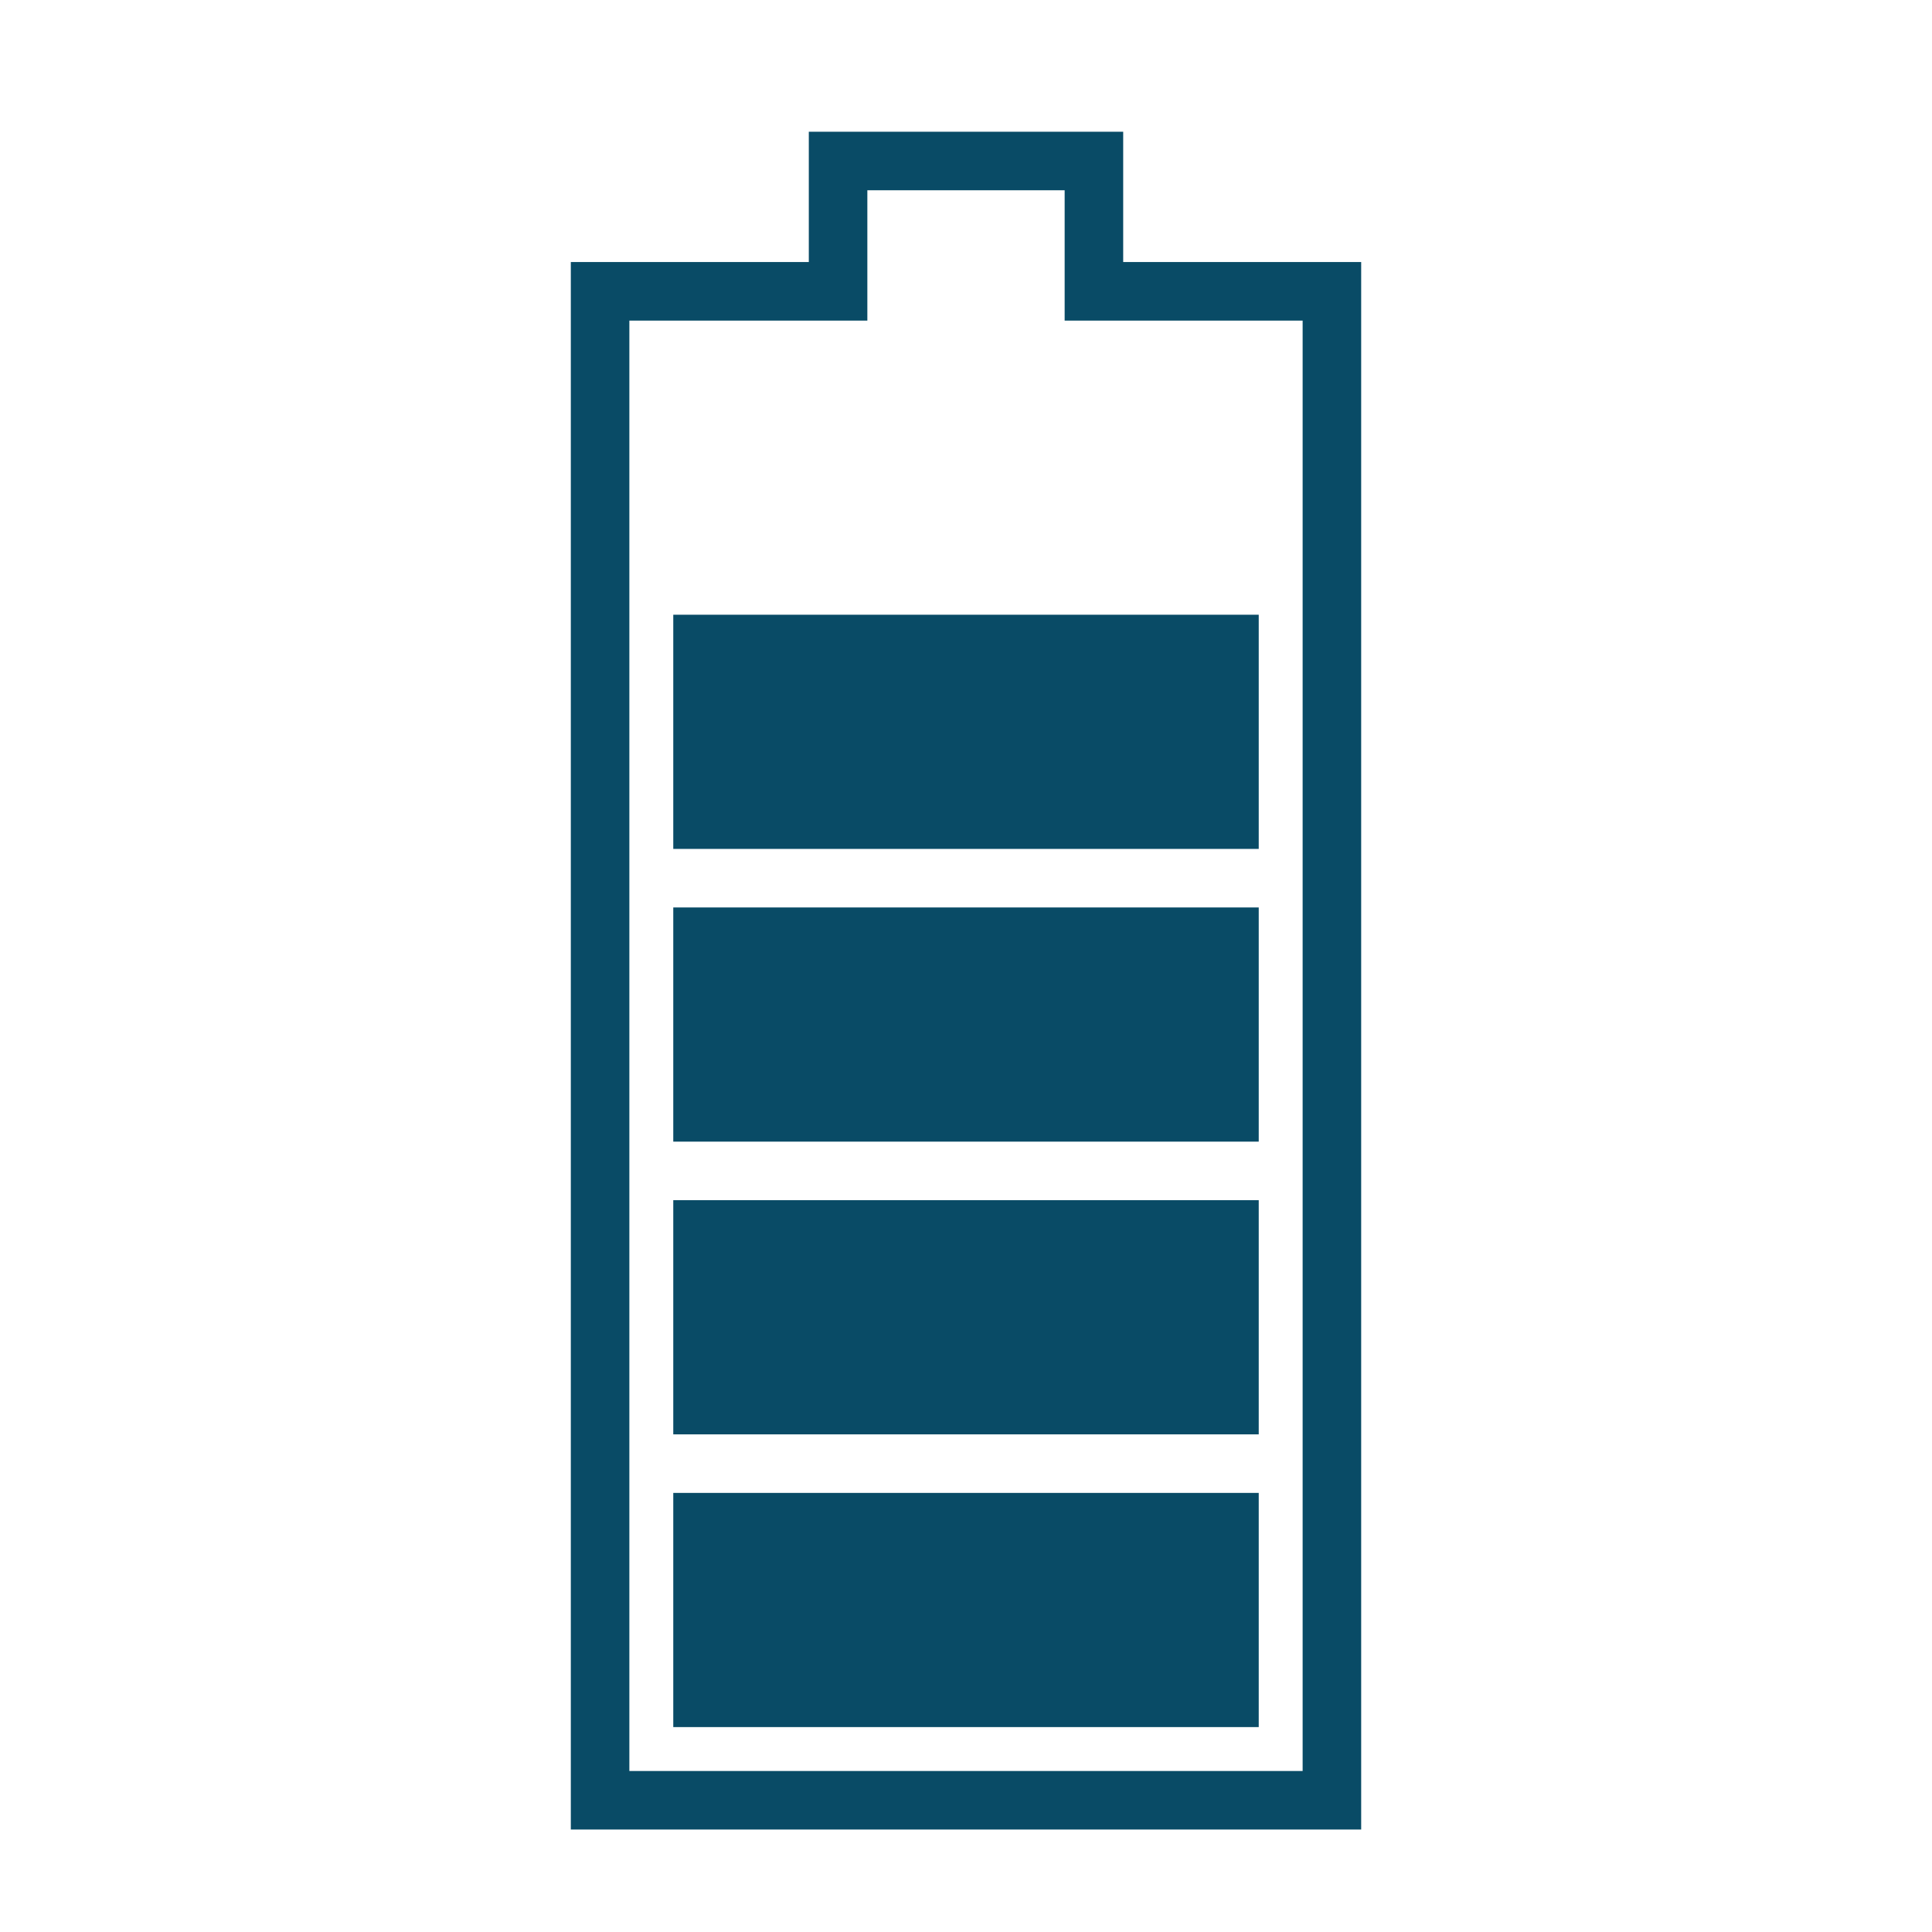 <svg xmlns="http://www.w3.org/2000/svg" width="66" height="66" viewBox="0 0 66 66">
    <g fill="none" fill-rule="evenodd">
        <g>
            <path fill="#094B66" fill-rule="nonzero" d="M3 46H23V54H3z" transform="translate(20 5) rotate(-180 13 50)"/>
            <path fill="#094B66" fill-rule="nonzero" d="M3 36H23V44H3z" transform="translate(20 5) rotate(-180 13 40)"/>
            <path fill="#094B66" fill-rule="nonzero" d="M3 26H23V34H3z" transform="translate(20 5) rotate(-180 13 30)"/>
            <path fill="#094B66" fill-rule="nonzero" d="M3 16H23V24H3z" transform="translate(20 5) rotate(-180 13 20)"/>
            <path stroke="#094B66" stroke-width="2" d="M36.548 16L36.548 24.13 41 24.13 41 32.87 36.548 32.87 36.548 41 -15 41 -15 16z" transform="translate(20 5) rotate(-90 13 28.5)"/>
        </g>
        <path fill-rule="nonzero" d="M0 0H66V66H0z"/>
    </g>
</svg>
